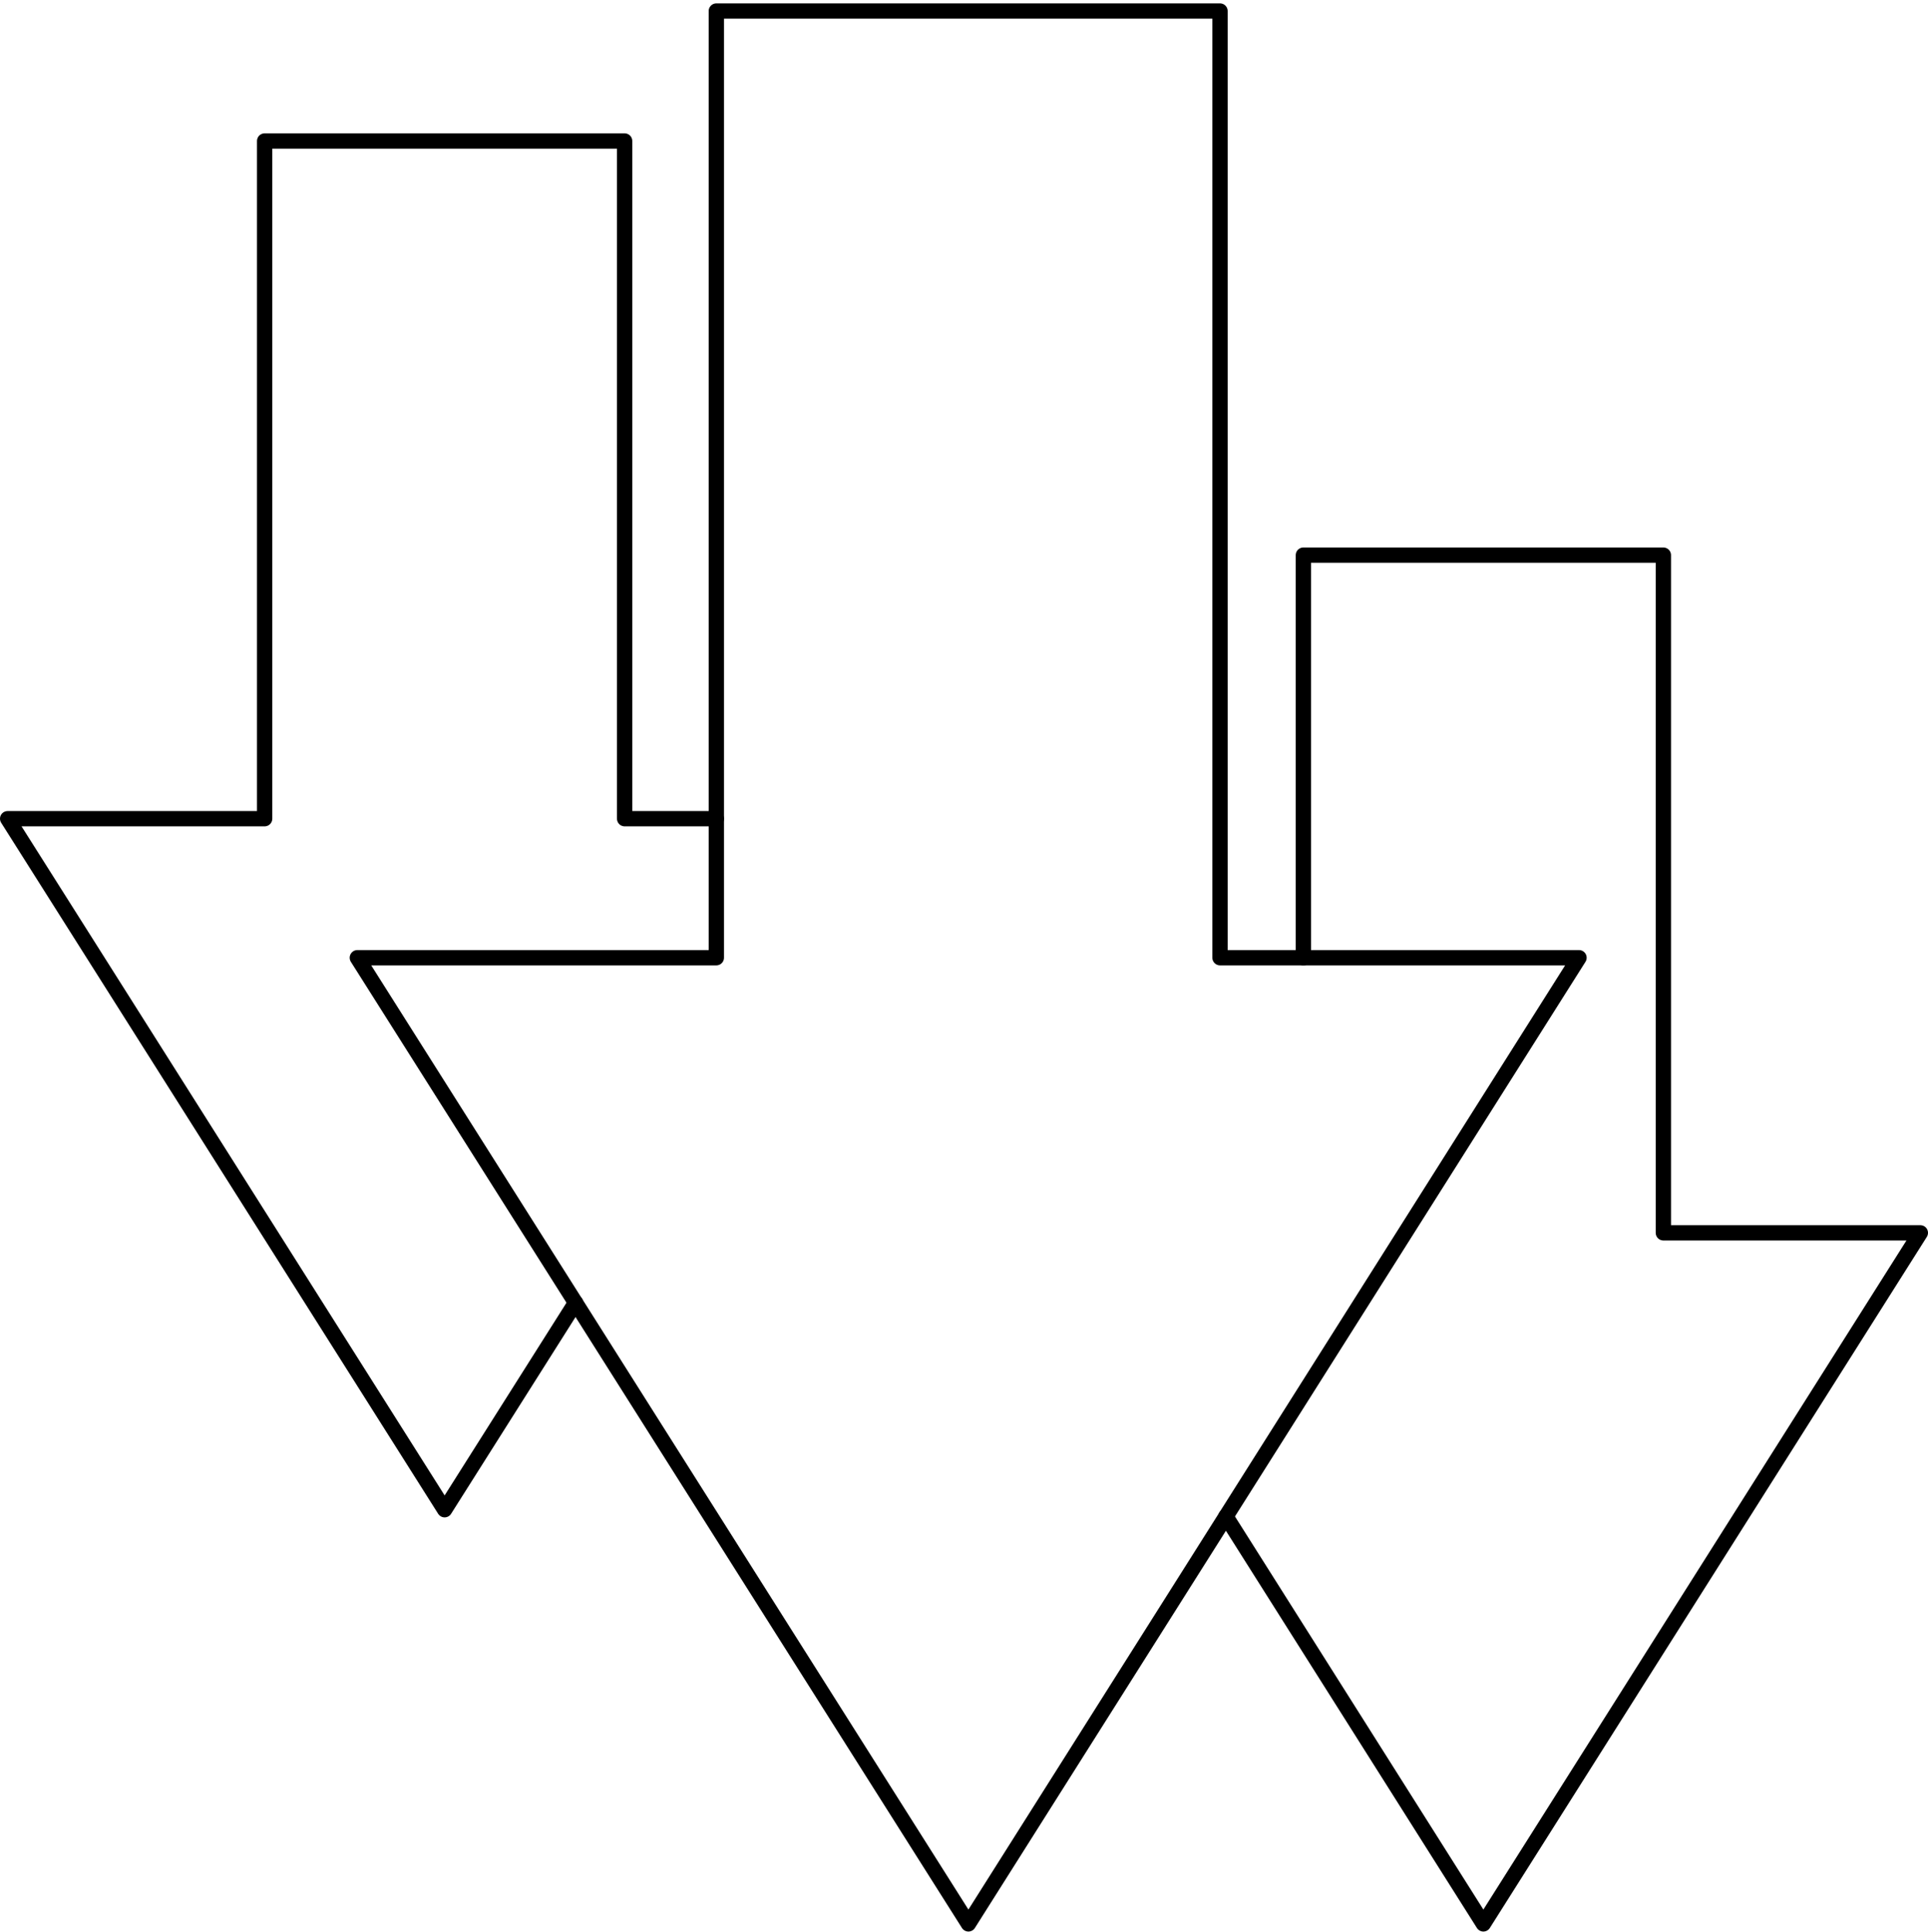 <?xml version="1.0" encoding="UTF-8"?> <svg xmlns="http://www.w3.org/2000/svg" width="504" height="505" viewBox="0 0 504 505" fill="none"><path d="M320.462 396.377L387.77 502.885L502 322.25H434.821V145.107H340.718V250.346" stroke="black" stroke-width="4" stroke-linecap="round" stroke-linejoin="round"></path><path d="M187.256 213.994H163.282L163.282 36.852L69.18 36.852L69.18 213.994H2L116.231 394.629L150.462 340.502" stroke="black" stroke-width="4" stroke-linecap="round" stroke-linejoin="round"></path><path d="M318.924 250.345V2.885L187.257 2.885L187.257 250.345H93.411L253.155 502.885L412.77 250.345H318.924Z" stroke="black" stroke-width="4" stroke-linecap="round" stroke-linejoin="round"></path></svg> 